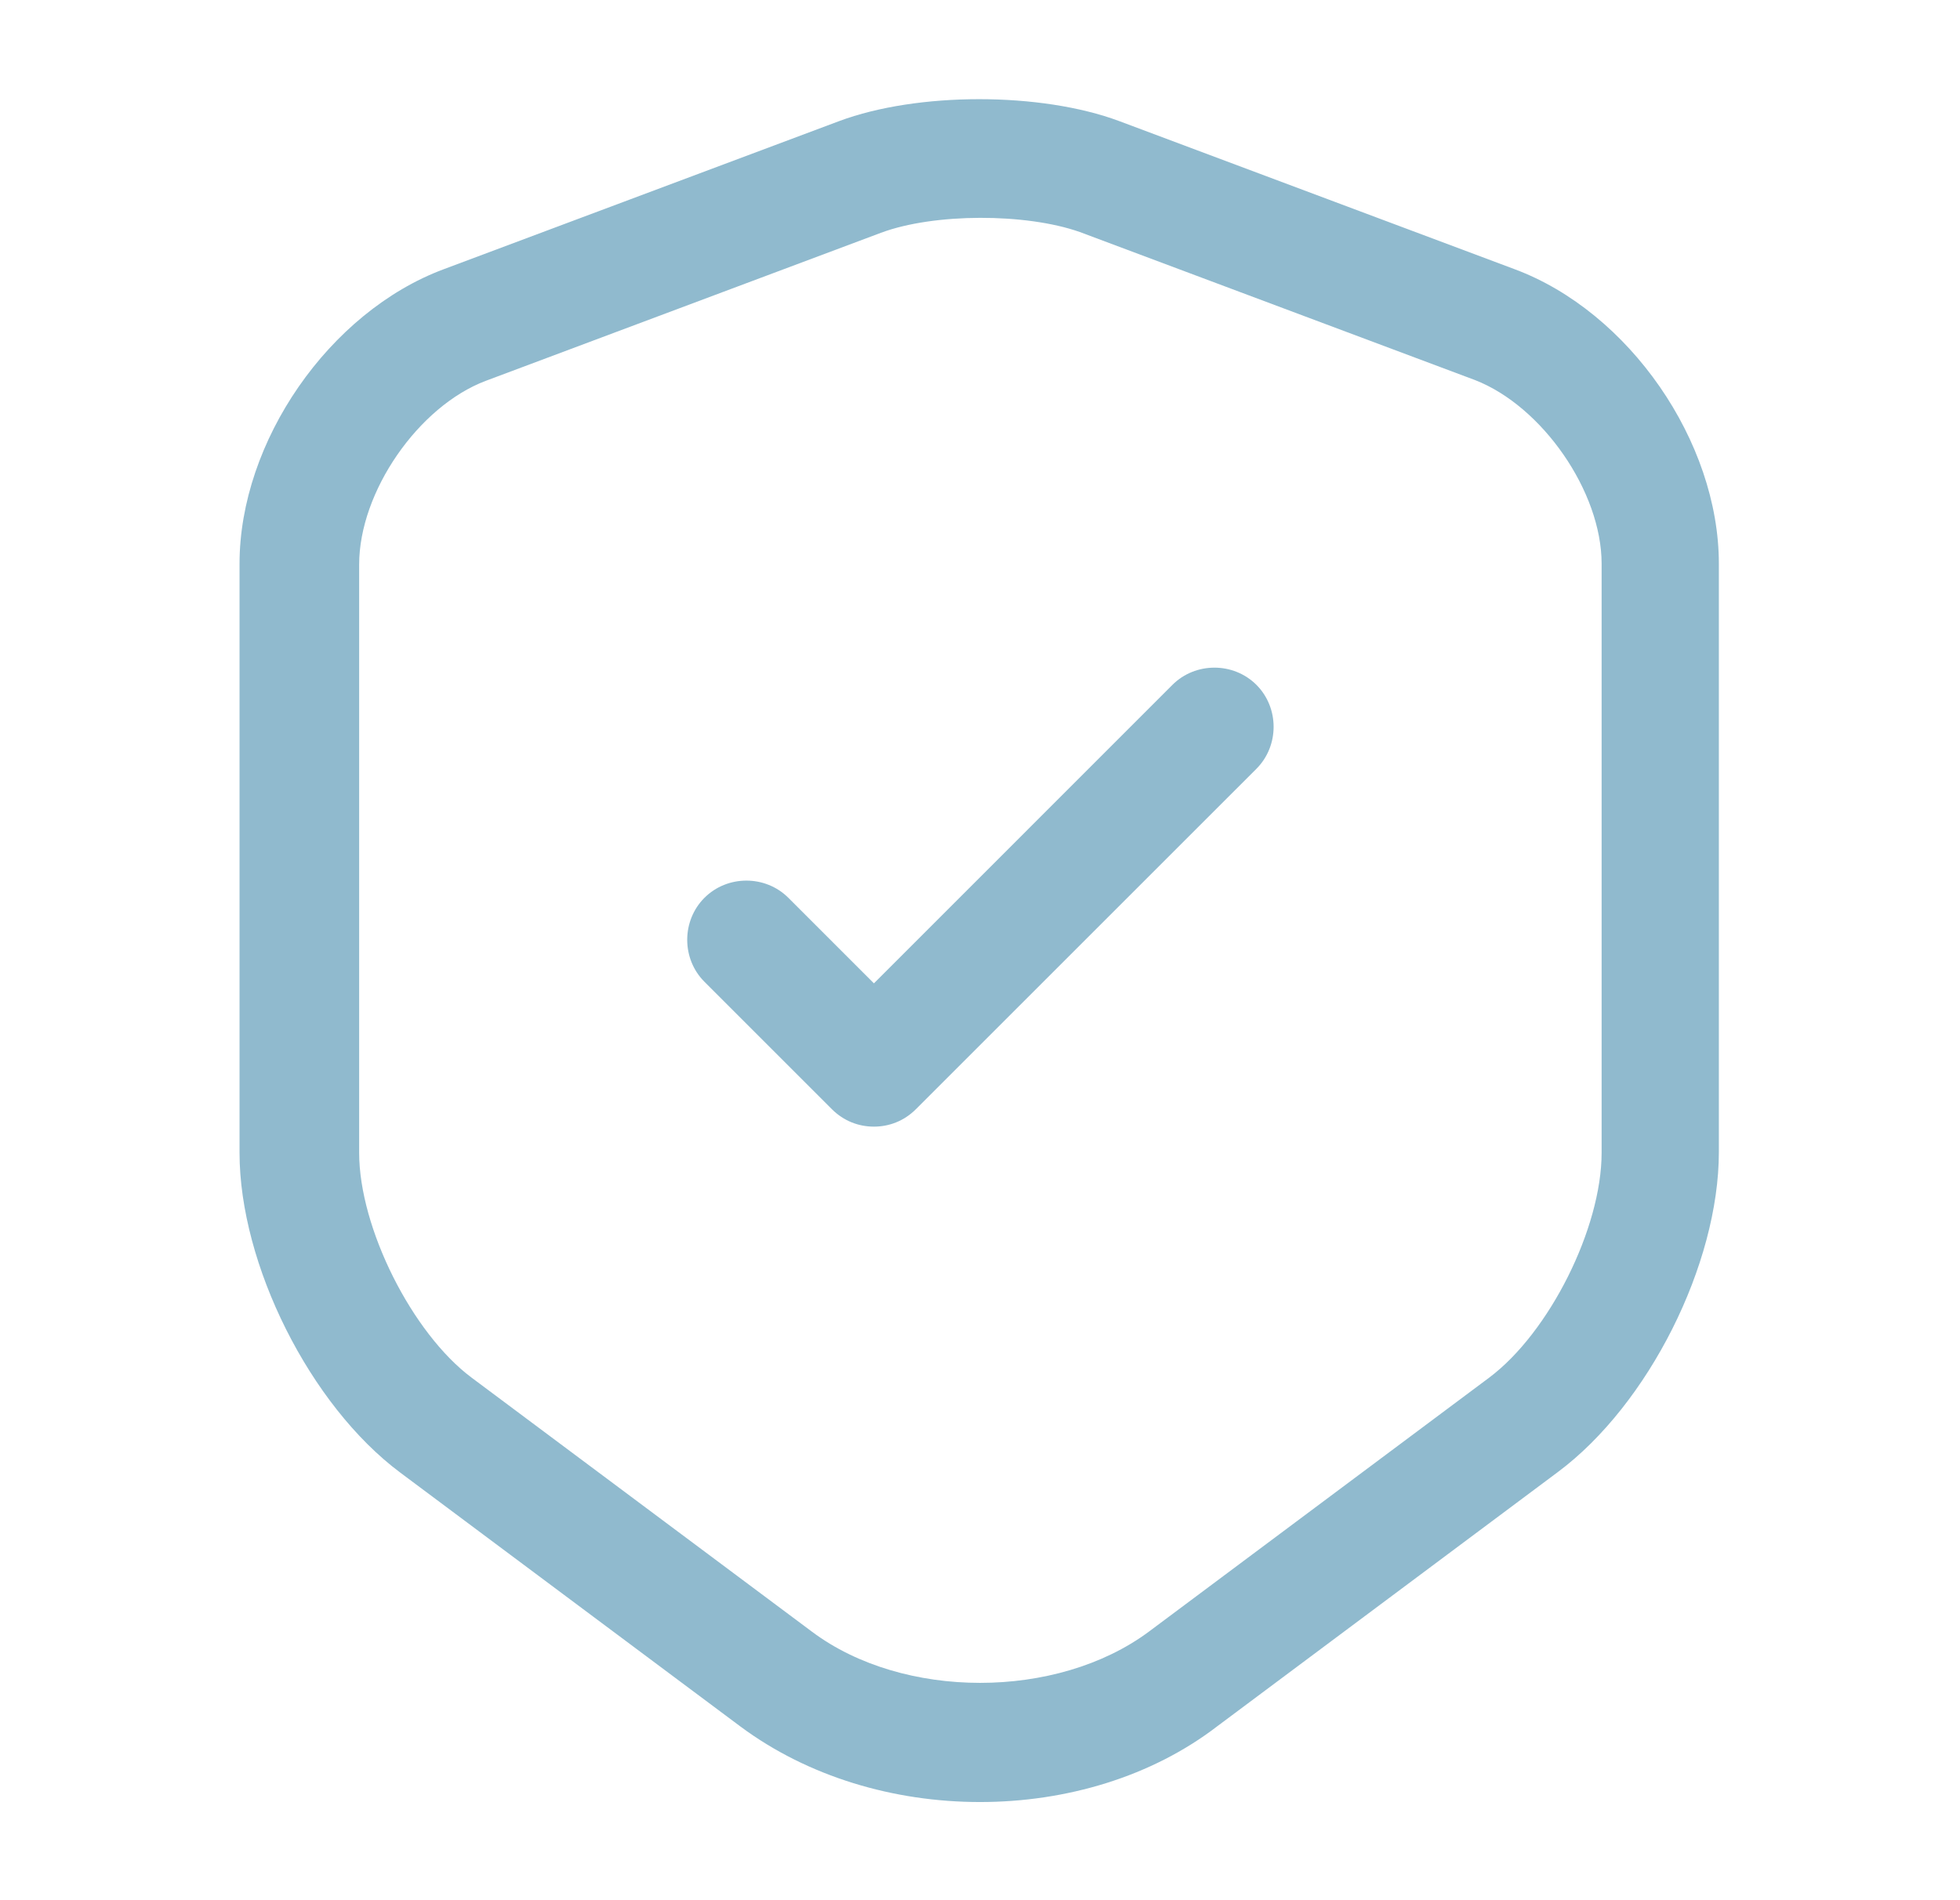 <svg width="33" height="32" viewBox="0 0 33 32" fill="none" xmlns="http://www.w3.org/2000/svg">
<g id="vuesax/outline/shield-tick">
<g id="shield-tick">
<path id="Vector" d="M16.5 30.347C15.046 30.347 13.607 29.92 12.473 29.08L6.74 24.8C5.22 23.667 4.033 21.293 4.033 19.413V9.493C4.033 7.44 5.54 5.253 7.473 4.533L14.127 2.04C15.447 1.547 17.526 1.547 18.846 2.04L25.5 4.533C27.433 5.253 28.94 7.44 28.94 9.493V19.4C28.94 21.293 27.753 23.653 26.233 24.787L20.5 29.067C19.393 29.92 17.953 30.347 16.5 30.347ZM14.833 3.92L8.18 6.413C7.047 6.84 6.047 8.28 6.047 9.507V19.413C6.047 20.68 6.94 22.453 7.94 23.2L13.673 27.48C15.207 28.627 17.793 28.627 19.34 27.48L25.073 23.2C26.087 22.44 26.966 20.68 26.966 19.413V9.493C26.966 8.28 25.966 6.84 24.833 6.4L18.18 3.907C17.273 3.587 15.726 3.587 14.833 3.92Z" fill="#90BACE"/>
<path id="Vector_2" d="M14.714 18.973C14.46 18.973 14.207 18.88 14.007 18.68L11.86 16.533C11.474 16.147 11.474 15.507 11.86 15.12C12.247 14.733 12.887 14.733 13.274 15.12L14.714 16.56L19.74 11.533C20.127 11.147 20.767 11.147 21.154 11.533C21.54 11.92 21.54 12.56 21.154 12.947L15.42 18.68C15.22 18.88 14.967 18.973 14.714 18.973Z" fill="#90BACE"/>
</g>
</g>
</svg>
